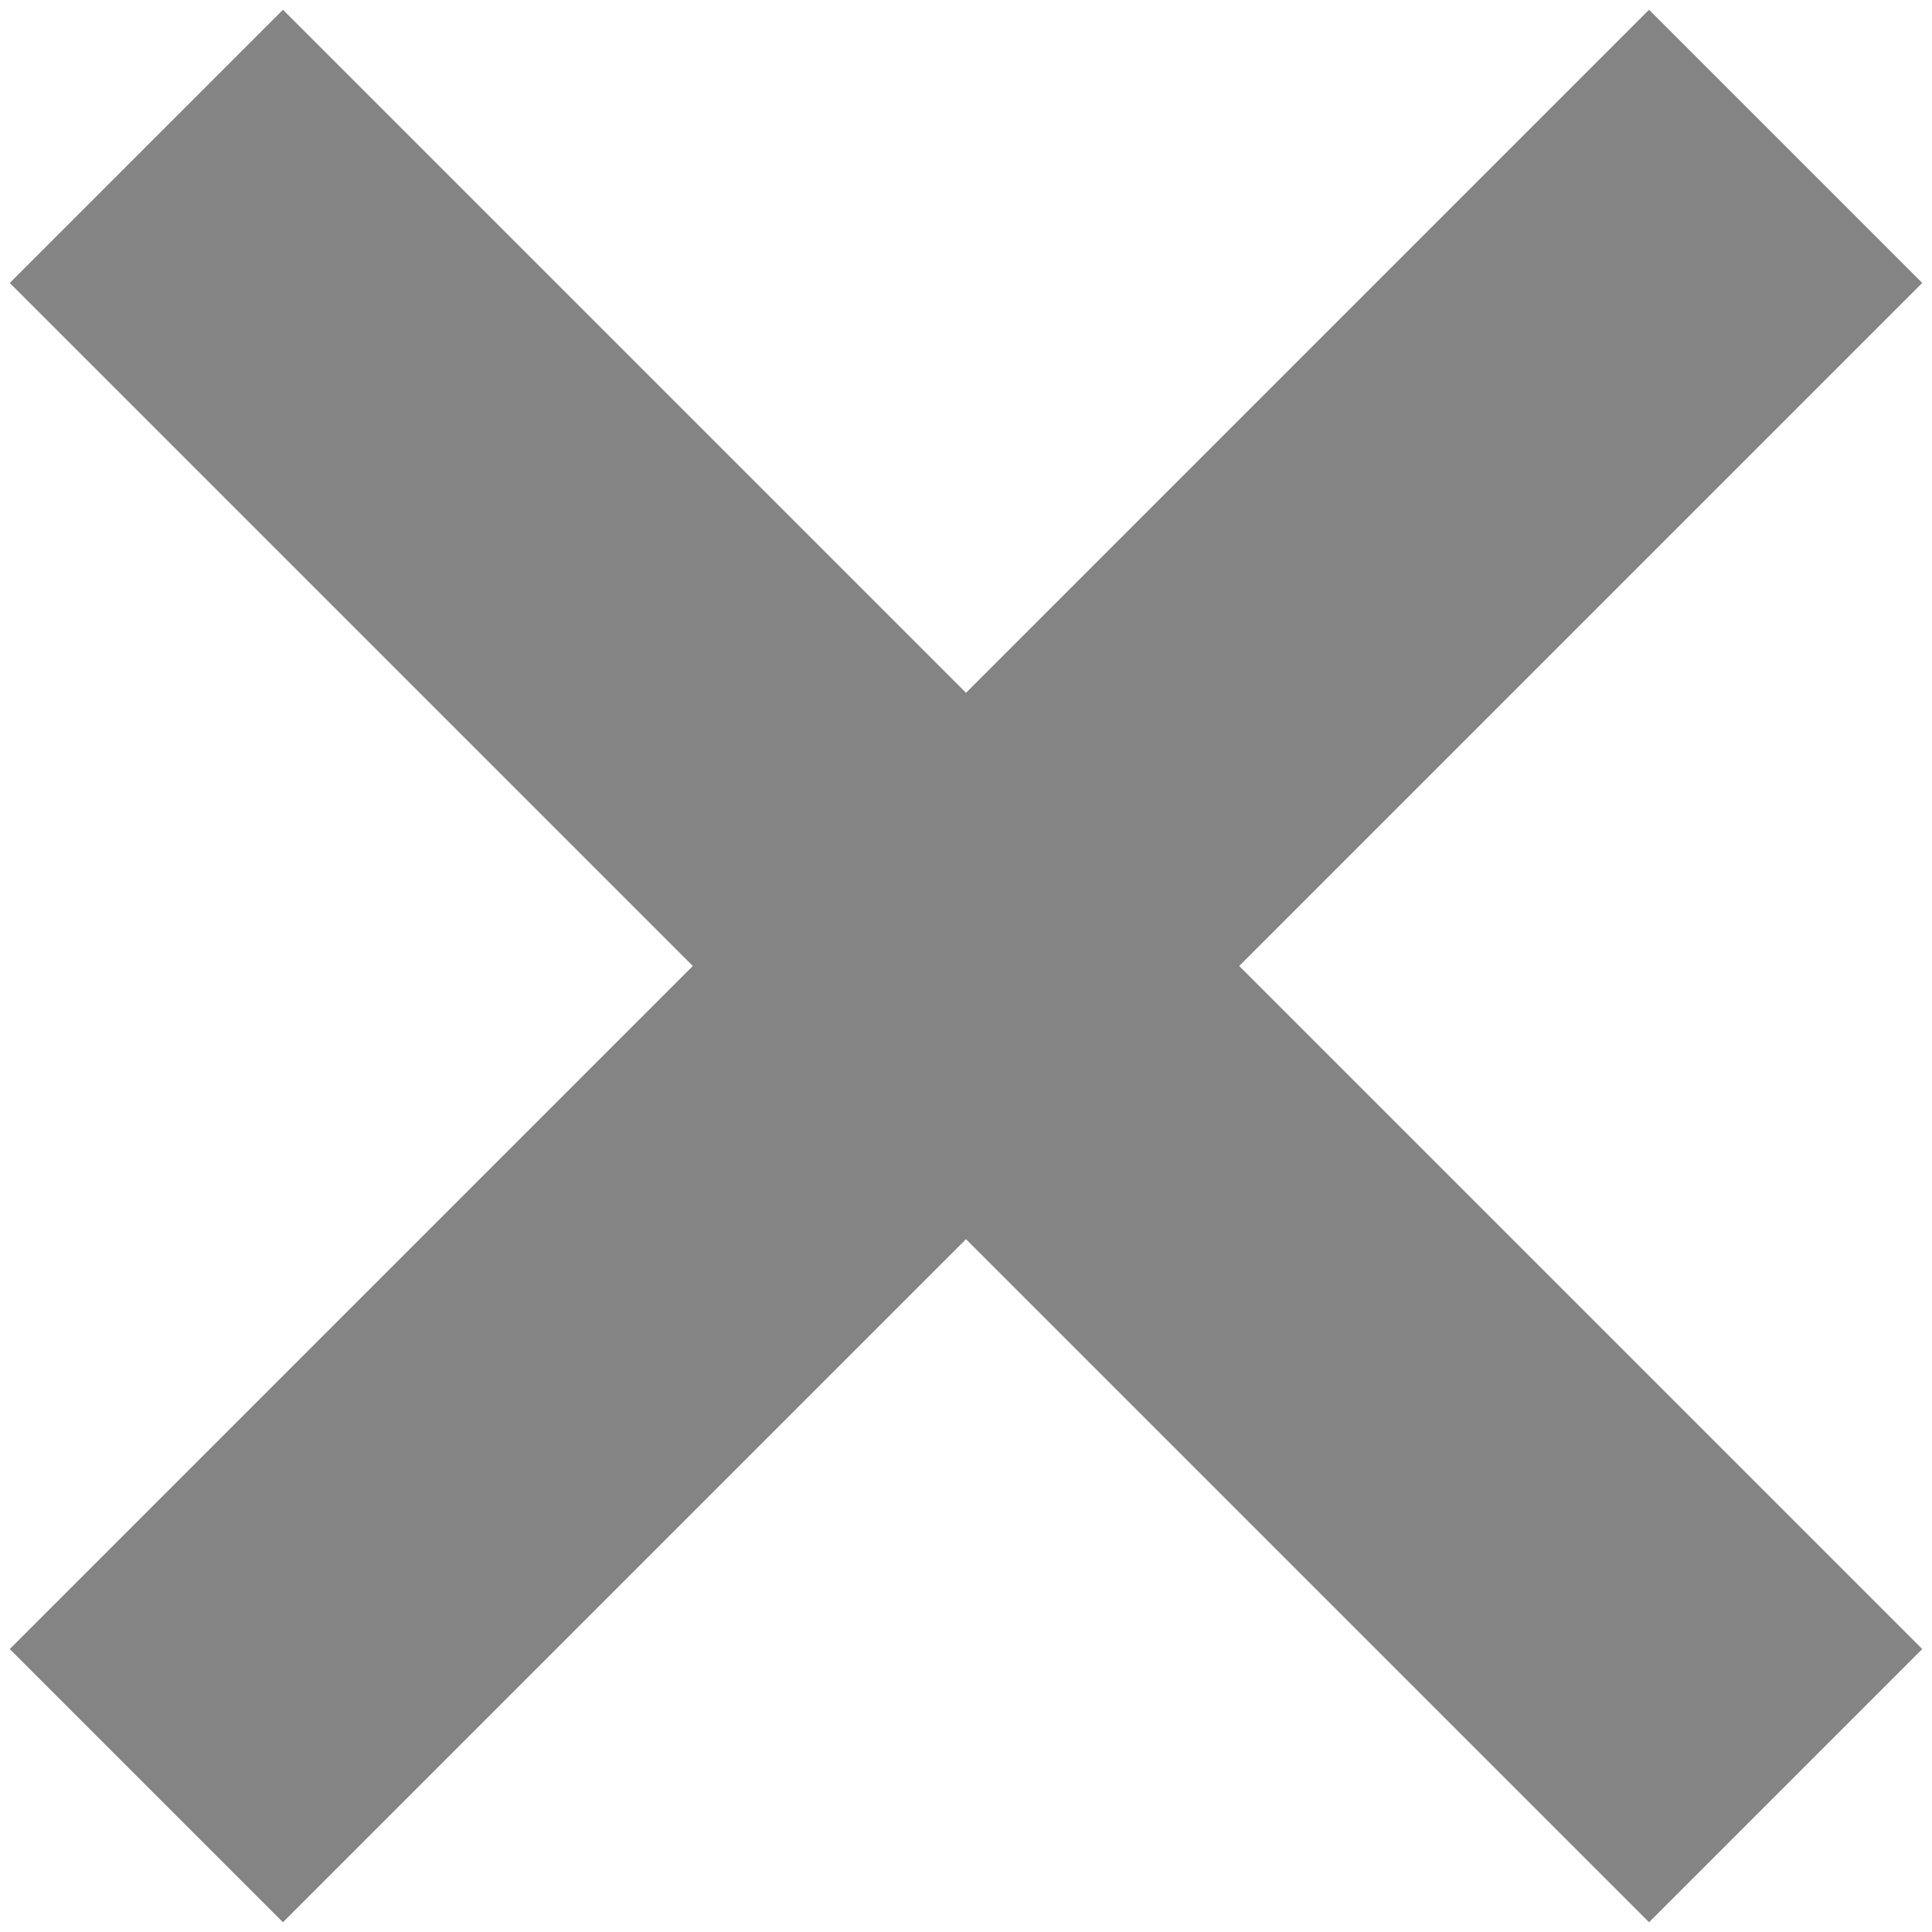 <?xml version="1.0" encoding="UTF-8" standalone="no"?>
<svg width="18px" height="18px" viewBox="0 0 20 20" version="1.1" xmlns="http://www.w3.org/2000/svg" xmlns:xlink="http://www.w3.org/1999/xlink">
    <!-- Generator: Sketch 43.2 (39069) - http://www.bohemiancoding.com/sketch -->
    <title>btn/close</title>
    <desc>Created with Sketch.</desc>
    <defs></defs>
    <g id="Pages" stroke="none" stroke-width="1" fill="none" fill-rule="evenodd">
        <g id="virtual-keyboard" transform="translate(-229, -15)">
            <g id="btn/close" transform="translate(222, 9)">
                <rect id="Rectangle" x="0" y="0" width="32" height="32"></rect>
                <path d="M17,13.172 L9.929,6.101 L7.101,8.929 L14.172,16 L7.101,23.071 L9.929,25.899 L17,18.828 L24.071,25.899 L26.899,23.071 L19.828,16 L26.899,8.929 L24.071,6.101 L17,13.172 Z" id="Combined-Shape" fill="#848484" fill-rule="evenodd"></path>
            </g>
        </g>
    </g>
</svg>